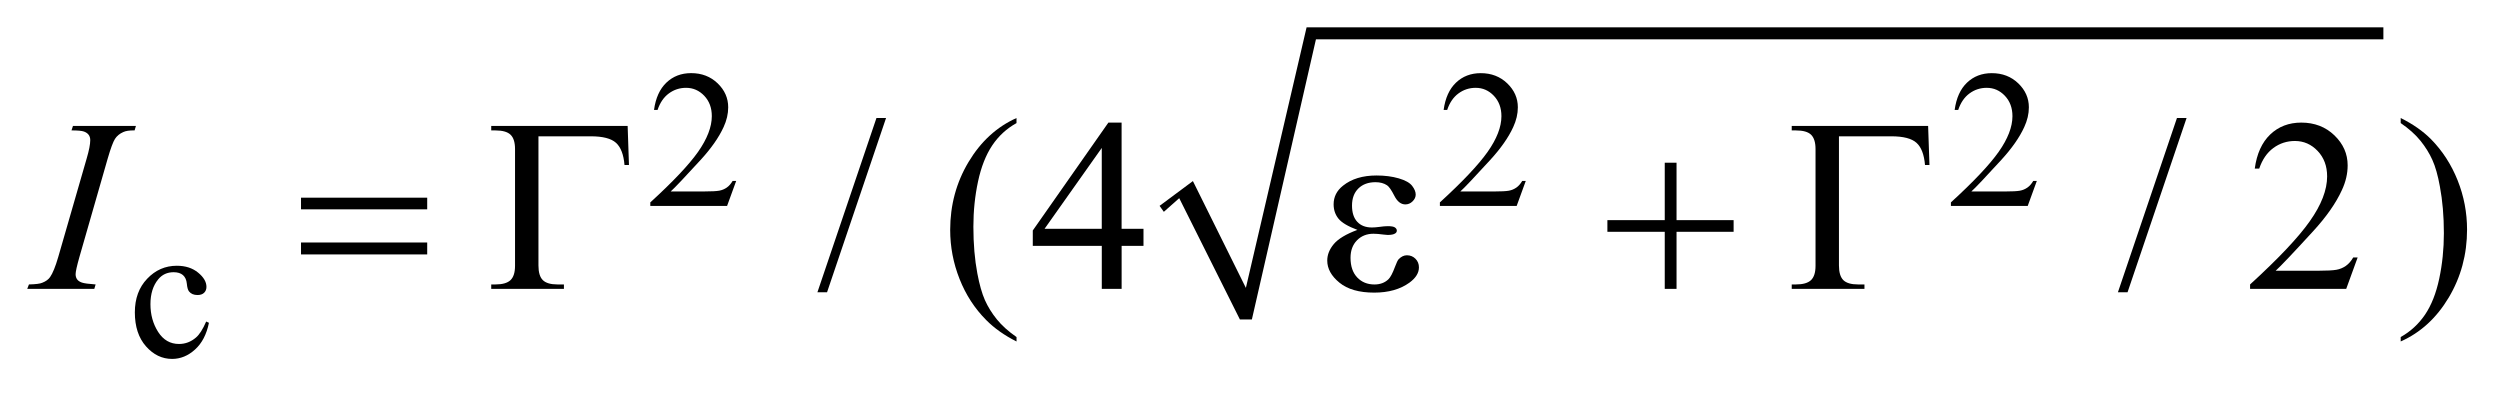 <?xml version="1.0" encoding="UTF-8"?>
<!DOCTYPE svg PUBLIC '-//W3C//DTD SVG 1.0//EN'
          'http://www.w3.org/TR/2001/REC-SVG-20010904/DTD/svg10.dtd'>
<svg stroke-dasharray="none" shape-rendering="auto" xmlns="http://www.w3.org/2000/svg" font-family="'Dialog'" text-rendering="auto" width="144" fill-opacity="1" color-interpolation="auto" color-rendering="auto" preserveAspectRatio="xMidYMid meet" font-size="12px" viewBox="0 0 144 23" fill="black" xmlns:xlink="http://www.w3.org/1999/xlink" stroke="black" image-rendering="auto" stroke-miterlimit="10" stroke-linecap="square" stroke-linejoin="miter" font-style="normal" stroke-width="1" height="23" stroke-dashoffset="0" font-weight="normal" stroke-opacity="1"
><!--Generated by the Batik Graphics2D SVG Generator--><defs id="genericDefs"
  /><g
  ><defs id="defs1"
    ><clipPath clipPathUnits="userSpaceOnUse" id="clipPath1"
      ><path d="M-1 -1 L90.171 -1 L90.171 13.118 L-1 13.118 L-1 -1 Z"
      /></clipPath
      ><clipPath clipPathUnits="userSpaceOnUse" id="clipPath2"
      ><path d="M-28.91 -1.103 L-28.91 11.015 L60.261 11.015 L60.261 -1.103 Z"
      /></clipPath
    ></defs
    ><g transform="matrix(1.576,0,0,1.576,47.131,3.314)"
    ><path d="M12.475 5.421 L13.693 4.515 L15.629 8.419 L17.848 -1.103 L57.203 -1.103 L57.203 -0.666 L18.19 -0.666 L15.848 9.574 L15.411 9.574 L13.193 5.14 L12.631 5.639 Z" fill-rule="evenodd" clip-path="url(#clipPath2)" stroke="none"
    /></g
    ><g transform="matrix(1.576,0,0,1.576,47.131,3.314)"
    ><path d="M-2.999 4.509 L-3.332 5.424 L-6.138 5.424 L-6.138 5.294 C-5.312 4.541 -4.731 3.926 -4.394 3.45 C-4.059 2.972 -3.89 2.536 -3.89 2.141 C-3.89 1.839 -3.982 1.592 -4.167 1.397 C-4.352 1.204 -4.573 1.107 -4.83 1.107 C-5.064 1.107 -5.274 1.175 -5.46 1.312 C-5.646 1.449 -5.783 1.649 -5.872 1.914 L-6.002 1.914 C-5.943 1.481 -5.793 1.149 -5.551 0.918 C-5.309 0.686 -5.007 0.57 -4.645 0.57 C-4.259 0.57 -3.937 0.694 -3.678 0.942 C-3.42 1.19 -3.291 1.482 -3.291 1.818 C-3.291 2.059 -3.347 2.299 -3.459 2.541 C-3.632 2.92 -3.913 3.321 -4.301 3.744 C-4.883 4.38 -5.247 4.764 -5.392 4.894 L-4.15 4.894 C-3.897 4.894 -3.72 4.884 -3.618 4.866 C-3.516 4.847 -3.425 4.809 -3.343 4.752 C-3.261 4.695 -3.19 4.613 -3.129 4.509 L-2.999 4.509 Z" stroke="none" clip-path="url(#clipPath2)"
    /></g
    ><g transform="matrix(1.576,0,0,1.576,47.131,3.314)"
    ><path d="M25.859 4.509 L25.526 5.424 L22.72 5.424 L22.72 5.294 C23.545 4.541 24.126 3.926 24.463 3.45 C24.8 2.973 24.969 2.537 24.969 2.142 C24.969 1.84 24.876 1.593 24.692 1.398 C24.507 1.204 24.286 1.107 24.029 1.107 C23.795 1.107 23.585 1.175 23.399 1.312 C23.213 1.449 23.076 1.649 22.987 1.914 L22.857 1.914 C22.916 1.481 23.066 1.149 23.308 0.918 C23.55 0.687 23.852 0.571 24.214 0.571 C24.6 0.571 24.922 0.695 25.181 0.943 C25.439 1.191 25.569 1.483 25.569 1.819 C25.569 2.06 25.512 2.3 25.4 2.542 C25.227 2.92 24.947 3.321 24.558 3.745 C23.976 4.381 23.613 4.765 23.467 4.895 L24.709 4.895 C24.961 4.895 25.139 4.885 25.24 4.867 C25.341 4.849 25.433 4.81 25.515 4.753 C25.597 4.696 25.668 4.614 25.729 4.51 L25.859 4.51 Z" stroke="none" clip-path="url(#clipPath2)"
    /></g
    ><g transform="matrix(1.576,0,0,1.576,47.131,3.314)"
    ><path d="M44.537 4.509 L44.204 5.424 L41.397 5.424 L41.397 5.294 C42.222 4.541 42.803 3.926 43.14 3.45 C43.477 2.973 43.646 2.537 43.646 2.142 C43.646 1.84 43.553 1.593 43.369 1.398 C43.184 1.204 42.963 1.107 42.706 1.107 C42.472 1.107 42.262 1.175 42.076 1.312 C41.89 1.449 41.753 1.649 41.664 1.914 L41.534 1.914 C41.593 1.481 41.743 1.149 41.985 0.918 C42.227 0.687 42.529 0.571 42.891 0.571 C43.277 0.571 43.599 0.695 43.858 0.943 C44.116 1.191 44.246 1.483 44.246 1.819 C44.246 2.06 44.189 2.3 44.077 2.542 C43.904 2.92 43.624 3.321 43.235 3.745 C42.653 4.381 42.29 4.765 42.144 4.895 L43.386 4.895 C43.638 4.895 43.816 4.885 43.917 4.867 C44.018 4.849 44.11 4.81 44.192 4.753 C44.274 4.696 44.345 4.614 44.406 4.51 L44.537 4.51 Z" stroke="none" clip-path="url(#clipPath2)"
    /></g
    ><g transform="matrix(1.576,0,0,1.576,47.131,3.314)"
    ><path d="M-22.269 9.695 C-22.355 10.119 -22.525 10.444 -22.778 10.672 C-23.03 10.901 -23.31 11.015 -23.616 11.015 C-23.981 11.015 -24.299 10.862 -24.57 10.555 C-24.841 10.249 -24.977 9.835 -24.977 9.314 C-24.977 8.809 -24.827 8.399 -24.526 8.084 C-24.226 7.768 -23.865 7.61 -23.444 7.61 C-23.128 7.61 -22.869 7.693 -22.665 7.861 C-22.461 8.028 -22.36 8.201 -22.36 8.382 C-22.36 8.471 -22.389 8.542 -22.446 8.598 C-22.503 8.653 -22.583 8.68 -22.686 8.68 C-22.824 8.68 -22.928 8.636 -22.998 8.547 C-23.038 8.497 -23.064 8.404 -23.077 8.266 C-23.09 8.128 -23.137 8.023 -23.219 7.951 C-23.301 7.881 -23.414 7.846 -23.559 7.846 C-23.793 7.846 -23.981 7.933 -24.123 8.106 C-24.312 8.335 -24.407 8.638 -24.407 9.014 C-24.407 9.398 -24.313 9.736 -24.125 10.03 C-23.937 10.323 -23.683 10.469 -23.362 10.469 C-23.133 10.469 -22.927 10.391 -22.745 10.235 C-22.617 10.128 -22.492 9.932 -22.37 9.649 L-22.269 9.695 Z" stroke="none" clip-path="url(#clipPath2)"
    /></g
    ><g transform="matrix(1.576,0,0,1.576,47.131,3.314)"
    ><path d="M2.478 2.211 L0.322 8.578 L-0.03 8.578 L2.127 2.211 L2.478 2.211 Z" stroke="none" clip-path="url(#clipPath2)"
    /></g
    ><g transform="matrix(1.576,0,0,1.576,47.131,3.314)"
    ><path d="M7.247 10.216 L7.247 10.378 C6.805 10.156 6.436 9.895 6.14 9.596 C5.718 9.172 5.393 8.672 5.165 8.094 C4.937 7.518 4.822 6.92 4.822 6.299 C4.822 5.392 5.046 4.564 5.494 3.816 C5.942 3.068 6.526 2.533 7.246 2.211 L7.246 2.396 C6.886 2.595 6.59 2.867 6.359 3.212 C6.128 3.557 5.955 3.995 5.841 4.525 C5.727 5.054 5.67 5.608 5.67 6.184 C5.67 6.811 5.718 7.38 5.815 7.892 C5.891 8.296 5.983 8.621 6.091 8.865 C6.2 9.11 6.346 9.344 6.528 9.57 C6.711 9.796 6.951 10.01 7.247 10.216 Z" stroke="none" clip-path="url(#clipPath2)"
    /></g
    ><g transform="matrix(1.576,0,0,1.576,47.131,3.314)"
    ><path d="M11.887 6.26 L11.887 6.883 L11.088 6.883 L11.088 8.455 L10.363 8.455 L10.363 6.883 L7.841 6.883 L7.841 6.321 L10.604 2.378 L11.087 2.378 L11.087 6.26 L11.887 6.26 ZM10.362 6.26 L10.362 3.304 L8.271 6.26 L10.362 6.26 Z" stroke="none" clip-path="url(#clipPath2)"
    /></g
    ><g transform="matrix(1.576,0,0,1.576,47.131,3.314)"
    ><path d="M50.01 2.211 L47.853 8.578 L47.501 8.578 L49.658 2.211 L50.01 2.211 Z" stroke="none" clip-path="url(#clipPath2)"
    /></g
    ><g transform="matrix(1.576,0,0,1.576,47.131,3.314)"
    ><path d="M56.262 7.308 L55.845 8.454 L52.331 8.454 L52.331 8.293 C53.364 7.35 54.093 6.58 54.514 5.982 C54.936 5.385 55.147 4.839 55.147 4.345 C55.147 3.967 55.031 3.657 54.8 3.414 C54.569 3.171 54.291 3.05 53.97 3.05 C53.677 3.05 53.414 3.135 53.181 3.307 C52.949 3.478 52.777 3.729 52.665 4.06 L52.502 4.06 C52.575 3.518 52.764 3.103 53.066 2.813 C53.37 2.523 53.748 2.378 54.202 2.378 C54.685 2.378 55.089 2.533 55.412 2.843 C55.735 3.154 55.897 3.519 55.897 3.941 C55.897 4.243 55.827 4.544 55.686 4.846 C55.469 5.321 55.118 5.823 54.632 6.352 C53.903 7.149 53.447 7.628 53.266 7.792 L54.821 7.792 C55.137 7.792 55.359 7.78 55.487 7.757 C55.614 7.734 55.729 7.686 55.832 7.614 C55.935 7.542 56.023 7.44 56.1 7.308 L56.262 7.308 Z" stroke="none" clip-path="url(#clipPath2)"
    /></g
    ><g transform="matrix(1.576,0,0,1.576,47.131,3.314)"
    ><path d="M57.836 2.395 L57.836 2.211 C58.281 2.431 58.651 2.69 58.947 2.988 C59.366 3.415 59.689 3.917 59.918 4.492 C60.147 5.067 60.261 5.667 60.261 6.29 C60.261 7.198 60.037 8.025 59.591 8.773 C59.144 9.521 58.559 10.056 57.836 10.377 L57.836 10.215 C58.196 10.013 58.492 9.74 58.726 9.396 C58.958 9.052 59.131 8.615 59.244 8.083 C59.357 7.552 59.414 6.998 59.414 6.421 C59.414 5.798 59.365 5.229 59.268 4.713 C59.195 4.309 59.104 3.985 58.994 3.743 C58.885 3.5 58.738 3.265 58.557 3.04 C58.375 2.815 58.135 2.6 57.836 2.395 Z" stroke="none" clip-path="url(#clipPath2)"
    /></g
    ><g transform="matrix(1.576,0,0,1.576,47.131,3.314)"
    ><path d="M-26.411 8.293 L-26.459 8.455 L-28.91 8.455 L-28.848 8.293 C-28.602 8.287 -28.439 8.267 -28.36 8.231 C-28.231 8.181 -28.136 8.112 -28.075 8.024 C-27.978 7.886 -27.879 7.641 -27.776 7.287 L-26.739 3.695 C-26.651 3.396 -26.607 3.171 -26.607 3.019 C-26.607 2.943 -26.626 2.878 -26.664 2.826 C-26.702 2.774 -26.76 2.733 -26.837 2.705 C-26.914 2.677 -27.066 2.663 -27.292 2.663 L-27.239 2.501 L-24.938 2.501 L-24.986 2.663 C-25.174 2.66 -25.312 2.681 -25.403 2.725 C-25.535 2.784 -25.635 2.867 -25.704 2.975 C-25.773 3.083 -25.862 3.323 -25.97 3.695 L-27.002 7.287 C-27.096 7.618 -27.142 7.829 -27.142 7.919 C-27.142 7.992 -27.124 8.055 -27.087 8.107 C-27.05 8.158 -26.992 8.197 -26.911 8.225 C-26.833 8.252 -26.666 8.275 -26.411 8.293 Z" stroke="none" clip-path="url(#clipPath2)"
    /></g
    ><g transform="matrix(1.576,0,0,1.576,47.131,3.314)"
    ><path d="M-18.904 5.122 L-14.292 5.122 L-14.292 5.548 L-18.904 5.548 L-18.904 5.122 ZM-18.904 6.76 L-14.292 6.76 L-14.292 7.196 L-18.904 7.196 L-18.904 6.76 Z" stroke="none" clip-path="url(#clipPath2)"
    /></g
    ><g transform="matrix(1.576,0,0,1.576,47.131,3.314)"
    ><path d="M-6.966 2.501 L-6.918 3.928 L-7.081 3.928 C-7.113 3.545 -7.217 3.274 -7.393 3.116 C-7.569 2.958 -7.874 2.879 -8.311 2.879 L-10.226 2.879 L-10.226 7.599 C-10.226 7.851 -10.173 8.03 -10.066 8.135 C-9.959 8.24 -9.781 8.293 -9.532 8.293 L-9.295 8.293 L-9.295 8.455 L-11.952 8.455 L-11.952 8.293 L-11.798 8.293 C-11.541 8.293 -11.357 8.24 -11.247 8.135 C-11.137 8.03 -11.082 7.856 -11.082 7.613 L-11.082 3.344 C-11.082 3.101 -11.136 2.927 -11.245 2.822 C-11.354 2.717 -11.538 2.664 -11.798 2.664 L-11.952 2.664 L-11.952 2.501 L-6.966 2.501 Z" stroke="none" clip-path="url(#clipPath2)"
    /></g
    ><g transform="matrix(1.576,0,0,1.576,47.131,3.314)"
    ><path d="M19.705 6.299 C19.359 6.17 19.129 6.033 19.012 5.887 C18.895 5.741 18.836 5.566 18.836 5.364 C18.836 5.093 18.95 4.865 19.179 4.684 C19.489 4.435 19.898 4.311 20.404 4.311 C20.706 4.311 20.977 4.346 21.217 4.416 C21.456 4.486 21.62 4.578 21.706 4.69 C21.792 4.802 21.836 4.908 21.836 5.008 C21.836 5.099 21.798 5.182 21.722 5.256 C21.646 5.331 21.558 5.368 21.458 5.368 C21.297 5.368 21.163 5.264 21.056 5.054 C20.949 4.844 20.86 4.717 20.79 4.67 C20.676 4.594 20.535 4.556 20.368 4.556 C20.105 4.556 19.895 4.633 19.74 4.786 C19.585 4.94 19.508 5.148 19.508 5.412 C19.508 5.67 19.572 5.867 19.701 6.005 C19.83 6.143 20.007 6.211 20.232 6.211 C20.308 6.211 20.391 6.205 20.482 6.193 C20.626 6.172 20.739 6.163 20.821 6.163 C20.947 6.163 21.032 6.179 21.078 6.211 C21.123 6.243 21.146 6.281 21.146 6.325 C21.146 6.369 21.126 6.403 21.088 6.427 C21.035 6.465 20.943 6.484 20.812 6.484 C20.783 6.484 20.734 6.48 20.666 6.471 C20.514 6.45 20.39 6.44 20.293 6.44 C20.047 6.44 19.846 6.521 19.689 6.681 C19.532 6.842 19.454 7.055 19.454 7.318 C19.454 7.626 19.535 7.865 19.698 8.037 C19.86 8.208 20.07 8.294 20.328 8.294 C20.536 8.294 20.706 8.231 20.838 8.105 C20.914 8.032 20.994 7.879 21.079 7.649 C21.135 7.497 21.181 7.403 21.216 7.368 C21.309 7.274 21.408 7.227 21.514 7.227 C21.637 7.227 21.742 7.269 21.827 7.354 C21.912 7.439 21.954 7.544 21.954 7.67 C21.954 7.872 21.839 8.058 21.607 8.228 C21.27 8.471 20.841 8.592 20.32 8.592 C19.769 8.592 19.345 8.471 19.049 8.228 C18.751 7.985 18.603 7.716 18.603 7.42 C18.603 7.209 18.683 7.009 18.842 6.818 C19.002 6.627 19.289 6.454 19.705 6.299 Z" stroke="none" clip-path="url(#clipPath2)"
    /></g
    ><g transform="matrix(1.576,0,0,1.576,47.131,3.314)"
    ><path d="M30.938 3.844 L31.369 3.844 L31.369 5.943 L33.455 5.943 L33.455 6.369 L31.369 6.369 L31.369 8.455 L30.938 8.455 L30.938 6.369 L28.842 6.369 L28.842 5.943 L30.938 5.943 L30.938 3.844 Z" stroke="none" clip-path="url(#clipPath2)"
    /></g
    ><g transform="matrix(1.576,0,0,1.576,47.131,3.314)"
    ><path d="M40.564 2.501 L40.613 3.928 L40.45 3.928 C40.418 3.545 40.314 3.274 40.138 3.116 C39.962 2.958 39.657 2.879 39.22 2.879 L37.305 2.879 L37.305 7.599 C37.305 7.851 37.359 8.03 37.465 8.135 C37.573 8.24 37.751 8.293 38 8.293 L38.237 8.293 L38.237 8.455 L35.579 8.455 L35.579 8.293 L35.733 8.293 C35.991 8.293 36.174 8.24 36.284 8.135 C36.394 8.03 36.449 7.856 36.449 7.613 L36.449 3.344 C36.449 3.101 36.394 2.927 36.287 2.822 C36.179 2.717 35.994 2.664 35.733 2.664 L35.579 2.664 L35.579 2.501 L40.564 2.501 Z" stroke="none" clip-path="url(#clipPath2)"
    /></g
  ></g
></svg
>
